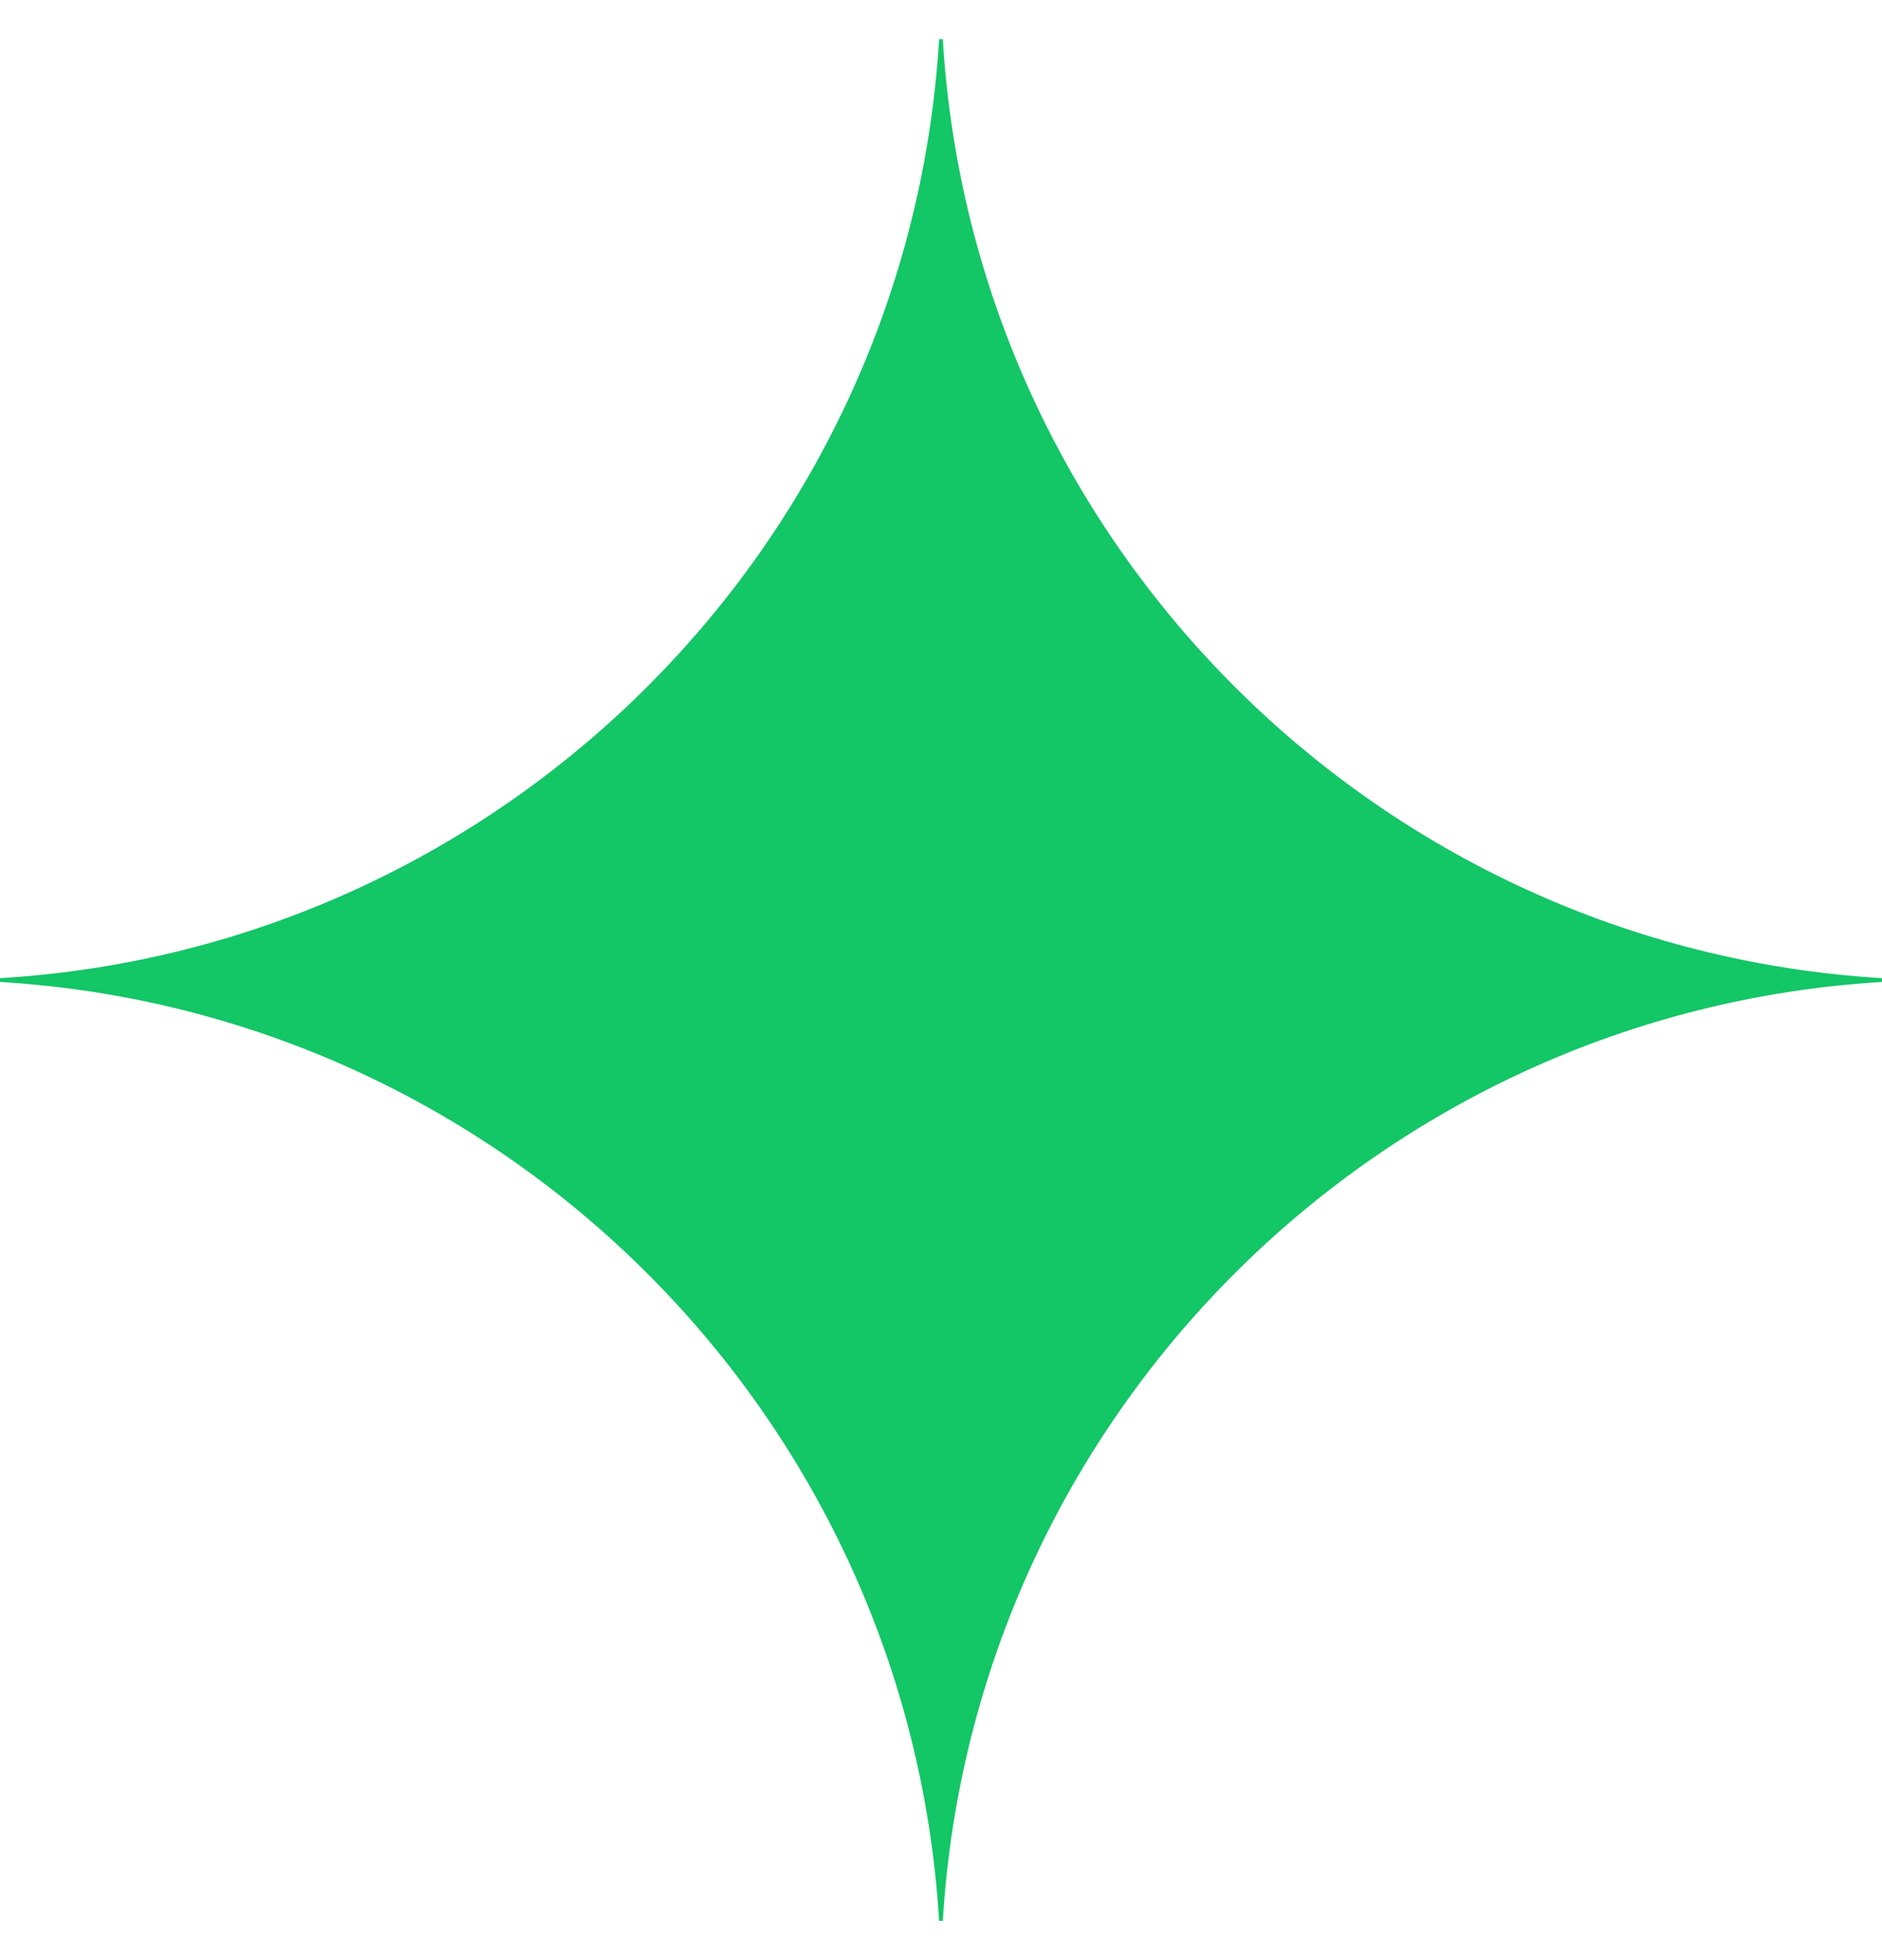 <svg width="24" height="25" viewBox="0 0 24 25" fill="none" xmlns="http://www.w3.org/2000/svg">
<g clip-path="url(#clip0_265_2862)">
<path d="M24 12.524C17.562 12.912 12.411 18.063 12.023 24.5H11.976C11.588 18.063 6.437 12.912 0 12.524V12.476C6.437 12.088 11.588 6.937 11.976 0.5H12.023C12.411 6.937 17.562 12.088 24 12.476V12.524Z" fill="#13C666"/>
</g>
<defs>
<clipPath id="clip0_265_2862">
<rect width="24" height="24" fill="white" transform="translate(0 0.5)"/>
</clipPath>
</defs>
</svg>
